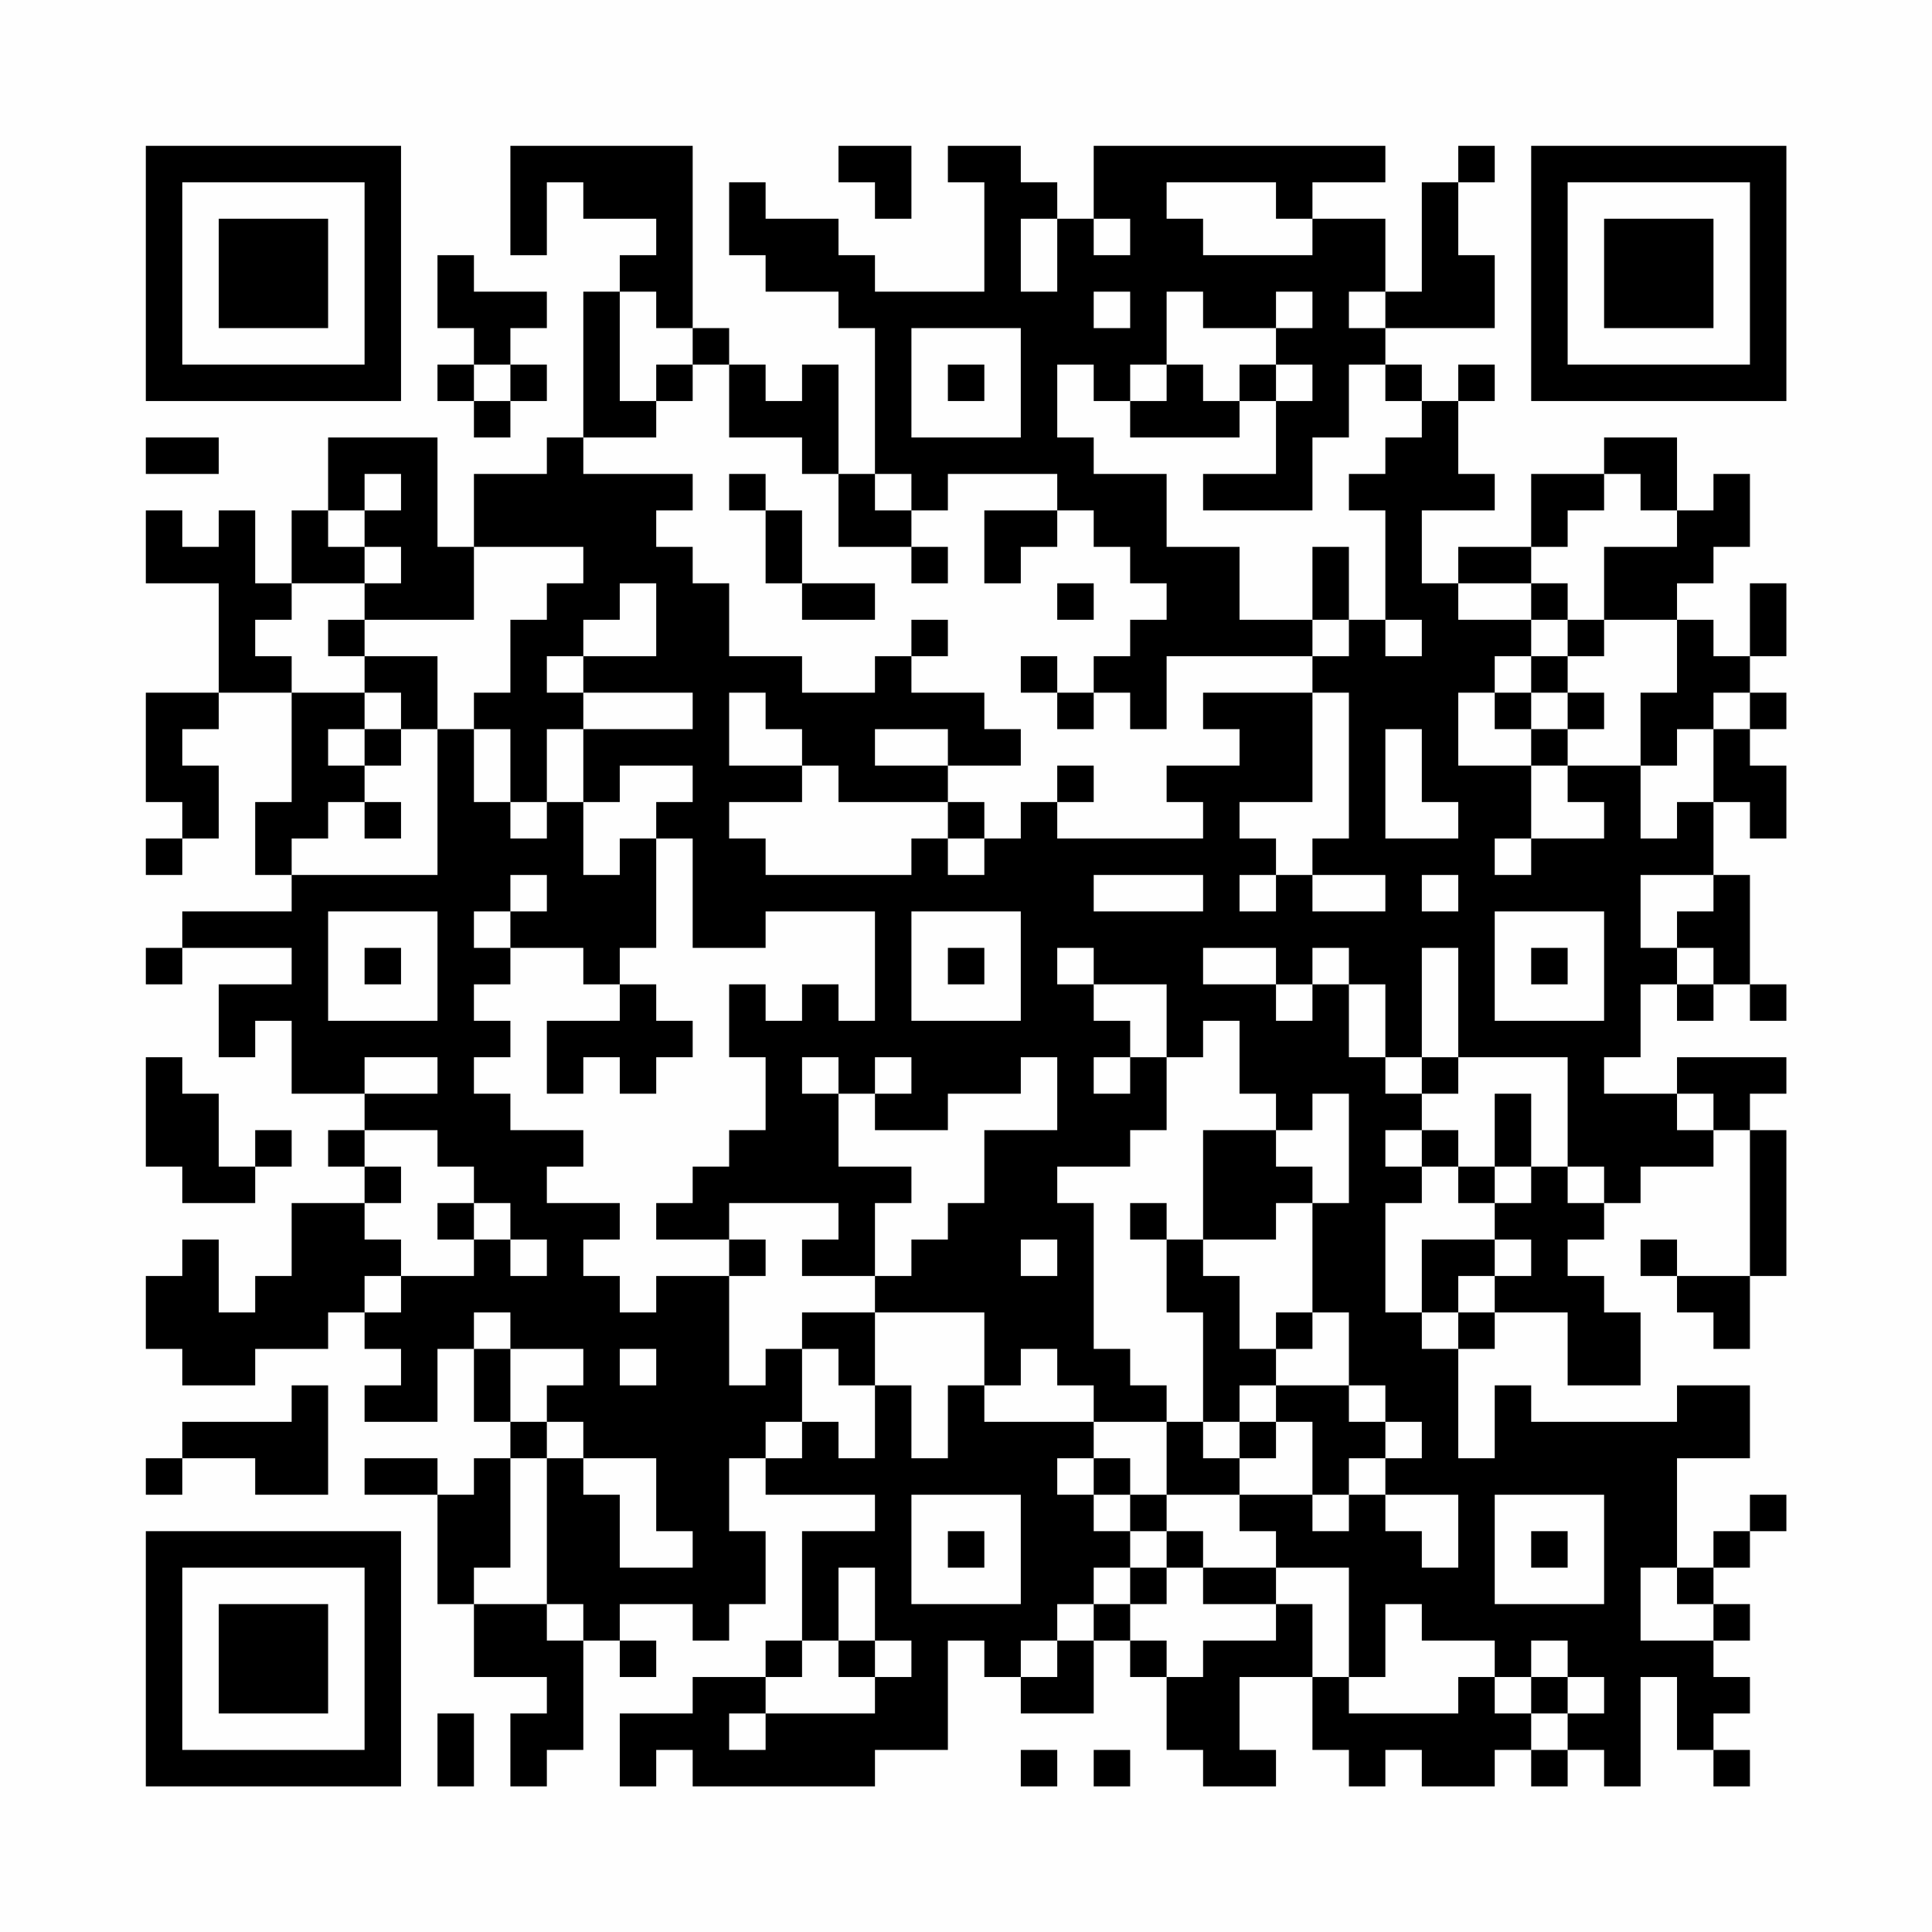 <?xml version="1.0" encoding="UTF-8"?>
<svg xmlns="http://www.w3.org/2000/svg" version="1.1" width="200" height="200" viewBox="0 0 200 200"><rect x="0" y="0" width="200" height="200" fill="#fefefe"/><g transform="scale(3.774)"><g transform="translate(4,4)"><path fill-rule="evenodd" d="M10 0L10 3L11 3L11 1L12 1L12 2L14 2L14 3L13 3L13 4L12 4L12 8L11 8L11 9L9 9L9 11L8 11L8 8L5 8L5 10L4 10L4 12L3 12L3 10L2 10L2 11L1 11L1 10L0 10L0 12L2 12L2 15L0 15L0 18L1 18L1 19L0 19L0 20L1 20L1 19L2 19L2 17L1 17L1 16L2 16L2 15L4 15L4 18L3 18L3 20L4 20L4 21L1 21L1 22L0 22L0 23L1 23L1 22L4 22L4 23L2 23L2 25L3 25L3 24L4 24L4 26L6 26L6 27L5 27L5 28L6 28L6 29L4 29L4 31L3 31L3 32L2 32L2 30L1 30L1 31L0 31L0 33L1 33L1 34L3 34L3 33L5 33L5 32L6 32L6 33L7 33L7 34L6 34L6 35L8 35L8 33L9 33L9 35L10 35L10 36L9 36L9 37L8 37L8 36L6 36L6 37L8 37L8 40L9 40L9 42L11 42L11 43L10 43L10 45L11 45L11 44L12 44L12 41L13 41L13 42L14 42L14 41L13 41L13 40L15 40L15 41L16 41L16 40L17 40L17 38L16 38L16 36L17 36L17 37L20 37L20 38L18 38L18 41L17 41L17 42L15 42L15 43L13 43L13 45L14 45L14 44L15 44L15 45L20 45L20 44L22 44L22 41L23 41L23 42L24 42L24 43L26 43L26 41L27 41L27 42L28 42L28 44L29 44L29 45L31 45L31 44L30 44L30 42L32 42L32 44L33 44L33 45L34 45L34 44L35 44L35 45L37 45L37 44L38 44L38 45L39 45L39 44L40 44L40 45L41 45L41 42L42 42L42 44L43 44L43 45L44 45L44 44L43 44L43 43L44 43L44 42L43 42L43 41L44 41L44 40L43 40L43 39L44 39L44 38L45 38L45 37L44 37L44 38L43 38L43 39L42 39L42 36L44 36L44 34L42 34L42 35L38 35L38 34L37 34L37 36L36 36L36 33L37 33L37 32L39 32L39 34L41 34L41 32L40 32L40 31L39 31L39 30L40 30L40 29L41 29L41 28L43 28L43 27L44 27L44 31L42 31L42 30L41 30L41 31L42 31L42 32L43 32L43 33L44 33L44 31L45 31L45 27L44 27L44 26L45 26L45 25L42 25L42 26L40 26L40 25L41 25L41 23L42 23L42 24L43 24L43 23L44 23L44 24L45 24L45 23L44 23L44 20L43 20L43 18L44 18L44 19L45 19L45 17L44 17L44 16L45 16L45 15L44 15L44 14L45 14L45 12L44 12L44 14L43 14L43 13L42 13L42 12L43 12L43 11L44 11L44 9L43 9L43 10L42 10L42 8L40 8L40 9L38 9L38 11L36 11L36 12L35 12L35 10L37 10L37 9L36 9L36 7L37 7L37 6L36 6L36 7L35 7L35 6L34 6L34 5L37 5L37 3L36 3L36 1L37 1L37 0L36 0L36 1L35 1L35 4L34 4L34 2L32 2L32 1L34 1L34 0L26 0L26 2L25 2L25 1L24 1L24 0L22 0L22 1L23 1L23 4L20 4L20 3L19 3L19 2L17 2L17 1L16 1L16 3L17 3L17 4L19 4L19 5L20 5L20 9L19 9L19 6L18 6L18 7L17 7L17 6L16 6L16 5L15 5L15 0ZM19 0L19 1L20 1L20 2L21 2L21 0ZM28 1L28 2L29 2L29 3L32 3L32 2L31 2L31 1ZM24 2L24 4L25 4L25 2ZM26 2L26 3L27 3L27 2ZM8 3L8 5L9 5L9 6L8 6L8 7L9 7L9 8L10 8L10 7L11 7L11 6L10 6L10 5L11 5L11 4L9 4L9 3ZM13 4L13 7L14 7L14 8L12 8L12 9L15 9L15 10L14 10L14 11L15 11L15 12L16 12L16 14L18 14L18 15L20 15L20 14L21 14L21 15L23 15L23 16L24 16L24 17L22 17L22 16L20 16L20 17L22 17L22 18L19 18L19 17L18 17L18 16L17 16L17 15L16 15L16 17L18 17L18 18L16 18L16 19L17 19L17 20L21 20L21 19L22 19L22 20L23 20L23 19L24 19L24 18L25 18L25 19L29 19L29 18L28 18L28 17L30 17L30 16L29 16L29 15L32 15L32 18L30 18L30 19L31 19L31 20L30 20L30 21L31 21L31 20L32 20L32 21L34 21L34 20L32 20L32 19L33 19L33 15L32 15L32 14L33 14L33 13L34 13L34 14L35 14L35 13L34 13L34 10L33 10L33 9L34 9L34 8L35 8L35 7L34 7L34 6L33 6L33 8L32 8L32 10L29 10L29 9L31 9L31 7L32 7L32 6L31 6L31 5L32 5L32 4L31 4L31 5L29 5L29 4L28 4L28 6L27 6L27 7L26 7L26 6L25 6L25 8L26 8L26 9L28 9L28 11L30 11L30 13L32 13L32 14L28 14L28 16L27 16L27 15L26 15L26 14L27 14L27 13L28 13L28 12L27 12L27 11L26 11L26 10L25 10L25 9L22 9L22 10L21 10L21 9L20 9L20 10L21 10L21 11L19 11L19 9L18 9L18 8L16 8L16 6L15 6L15 5L14 5L14 4ZM26 4L26 5L27 5L27 4ZM33 4L33 5L34 5L34 4ZM21 5L21 8L24 8L24 5ZM9 6L9 7L10 7L10 6ZM14 6L14 7L15 7L15 6ZM22 6L22 7L23 7L23 6ZM28 6L28 7L27 7L27 8L30 8L30 7L31 7L31 6L30 6L30 7L29 7L29 6ZM0 8L0 9L2 9L2 8ZM6 9L6 10L5 10L5 11L6 11L6 12L4 12L4 13L3 13L3 14L4 14L4 15L6 15L6 16L5 16L5 17L6 17L6 18L5 18L5 19L4 19L4 20L8 20L8 16L9 16L9 18L10 18L10 19L11 19L11 18L12 18L12 20L13 20L13 19L14 19L14 22L13 22L13 23L12 23L12 22L10 22L10 21L11 21L11 20L10 20L10 21L9 21L9 22L10 22L10 23L9 23L9 24L10 24L10 25L9 25L9 26L10 26L10 27L12 27L12 28L11 28L11 29L13 29L13 30L12 30L12 31L13 31L13 32L14 32L14 31L16 31L16 34L17 34L17 33L18 33L18 35L17 35L17 36L18 36L18 35L19 35L19 36L20 36L20 34L21 34L21 36L22 36L22 34L23 34L23 35L26 35L26 36L25 36L25 37L26 37L26 38L27 38L27 39L26 39L26 40L25 40L25 41L24 41L24 42L25 42L25 41L26 41L26 40L27 40L27 41L28 41L28 42L29 42L29 41L31 41L31 40L32 40L32 42L33 42L33 43L36 43L36 42L37 42L37 43L38 43L38 44L39 44L39 43L40 43L40 42L39 42L39 41L38 41L38 42L37 42L37 41L35 41L35 40L34 40L34 42L33 42L33 39L31 39L31 38L30 38L30 37L32 37L32 38L33 38L33 37L34 37L34 38L35 38L35 39L36 39L36 37L34 37L34 36L35 36L35 35L34 35L34 34L33 34L33 32L32 32L32 29L33 29L33 26L32 26L32 27L31 27L31 26L30 26L30 24L29 24L29 25L28 25L28 23L26 23L26 22L25 22L25 23L26 23L26 24L27 24L27 25L26 25L26 26L27 26L27 25L28 25L28 27L27 27L27 28L25 28L25 29L26 29L26 33L27 33L27 34L28 34L28 35L26 35L26 34L25 34L25 33L24 33L24 34L23 34L23 32L20 32L20 31L21 31L21 30L22 30L22 29L23 29L23 27L25 27L25 25L24 25L24 26L22 26L22 27L20 27L20 26L21 26L21 25L20 25L20 26L19 26L19 25L18 25L18 26L19 26L19 28L21 28L21 29L20 29L20 31L18 31L18 30L19 30L19 29L16 29L16 30L14 30L14 29L15 29L15 28L16 28L16 27L17 27L17 25L16 25L16 23L17 23L17 24L18 24L18 23L19 23L19 24L20 24L20 21L17 21L17 22L15 22L15 19L14 19L14 18L15 18L15 17L13 17L13 18L12 18L12 16L15 16L15 15L12 15L12 14L14 14L14 12L13 12L13 13L12 13L12 14L11 14L11 15L12 15L12 16L11 16L11 18L10 18L10 16L9 16L9 15L10 15L10 13L11 13L11 12L12 12L12 11L9 11L9 13L6 13L6 12L7 12L7 11L6 11L6 10L7 10L7 9ZM16 9L16 10L17 10L17 12L18 12L18 13L20 13L20 12L18 12L18 10L17 10L17 9ZM40 9L40 10L39 10L39 11L38 11L38 12L36 12L36 13L38 13L38 14L37 14L37 15L36 15L36 17L38 17L38 19L37 19L37 20L38 20L38 19L40 19L40 18L39 18L39 17L41 17L41 19L42 19L42 18L43 18L43 16L44 16L44 15L43 15L43 16L42 16L42 17L41 17L41 15L42 15L42 13L40 13L40 11L42 11L42 10L41 10L41 9ZM23 10L23 12L24 12L24 11L25 11L25 10ZM21 11L21 12L22 12L22 11ZM32 11L32 13L33 13L33 11ZM25 12L25 13L26 13L26 12ZM38 12L38 13L39 13L39 14L38 14L38 15L37 15L37 16L38 16L38 17L39 17L39 16L40 16L40 15L39 15L39 14L40 14L40 13L39 13L39 12ZM5 13L5 14L6 14L6 15L7 15L7 16L6 16L6 17L7 17L7 16L8 16L8 14L6 14L6 13ZM21 13L21 14L22 14L22 13ZM24 14L24 15L25 15L25 16L26 16L26 15L25 15L25 14ZM38 15L38 16L39 16L39 15ZM34 16L34 19L36 19L36 18L35 18L35 16ZM25 17L25 18L26 18L26 17ZM6 18L6 19L7 19L7 18ZM22 18L22 19L23 19L23 18ZM26 20L26 21L29 21L29 20ZM35 20L35 21L36 21L36 20ZM41 20L41 22L42 22L42 23L43 23L43 22L42 22L42 21L43 21L43 20ZM5 21L5 24L8 24L8 21ZM21 21L21 24L24 24L24 21ZM37 21L37 24L40 24L40 21ZM6 22L6 23L7 23L7 22ZM22 22L22 23L23 23L23 22ZM29 22L29 23L31 23L31 24L32 24L32 23L33 23L33 25L34 25L34 26L35 26L35 27L34 27L34 28L35 28L35 29L34 29L34 32L35 32L35 33L36 33L36 32L37 32L37 31L38 31L38 30L37 30L37 29L38 29L38 28L39 28L39 29L40 29L40 28L39 28L39 25L36 25L36 22L35 22L35 25L34 25L34 23L33 23L33 22L32 22L32 23L31 23L31 22ZM38 22L38 23L39 23L39 22ZM13 23L13 24L11 24L11 26L12 26L12 25L13 25L13 26L14 26L14 25L15 25L15 24L14 24L14 23ZM0 25L0 28L1 28L1 29L3 29L3 28L4 28L4 27L3 27L3 28L2 28L2 26L1 26L1 25ZM6 25L6 26L8 26L8 25ZM35 25L35 26L36 26L36 25ZM37 26L37 28L36 28L36 27L35 27L35 28L36 28L36 29L37 29L37 28L38 28L38 26ZM42 26L42 27L43 27L43 26ZM6 27L6 28L7 28L7 29L6 29L6 30L7 30L7 31L6 31L6 32L7 32L7 31L9 31L9 30L10 30L10 31L11 31L11 30L10 30L10 29L9 29L9 28L8 28L8 27ZM29 27L29 30L28 30L28 29L27 29L27 30L28 30L28 32L29 32L29 35L28 35L28 37L27 37L27 36L26 36L26 37L27 37L27 38L28 38L28 39L27 39L27 40L28 40L28 39L29 39L29 40L31 40L31 39L29 39L29 38L28 38L28 37L30 37L30 36L31 36L31 35L32 35L32 37L33 37L33 36L34 36L34 35L33 35L33 34L31 34L31 33L32 33L32 32L31 32L31 33L30 33L30 31L29 31L29 30L31 30L31 29L32 29L32 28L31 28L31 27ZM8 29L8 30L9 30L9 29ZM16 30L16 31L17 31L17 30ZM24 30L24 31L25 31L25 30ZM35 30L35 32L36 32L36 31L37 31L37 30ZM9 32L9 33L10 33L10 35L11 35L11 36L10 36L10 39L9 39L9 40L11 40L11 41L12 41L12 40L11 40L11 36L12 36L12 37L13 37L13 39L15 39L15 38L14 38L14 36L12 36L12 35L11 35L11 34L12 34L12 33L10 33L10 32ZM18 32L18 33L19 33L19 34L20 34L20 32ZM13 33L13 34L14 34L14 33ZM4 34L4 35L1 35L1 36L0 36L0 37L1 37L1 36L3 36L3 37L5 37L5 34ZM30 34L30 35L29 35L29 36L30 36L30 35L31 35L31 34ZM21 37L21 40L24 40L24 37ZM37 37L37 40L40 40L40 37ZM22 38L22 39L23 39L23 38ZM38 38L38 39L39 39L39 38ZM19 39L19 41L18 41L18 42L17 42L17 43L16 43L16 44L17 44L17 43L20 43L20 42L21 42L21 41L20 41L20 39ZM41 39L41 41L43 41L43 40L42 40L42 39ZM19 41L19 42L20 42L20 41ZM38 42L38 43L39 43L39 42ZM8 43L8 45L9 45L9 43ZM24 44L24 45L25 45L25 44ZM26 44L26 45L27 45L27 44ZM0 0L0 7L7 7L7 0ZM1 1L1 6L6 6L6 1ZM2 2L2 5L5 5L5 2ZM38 0L38 7L45 7L45 0ZM39 1L39 6L44 6L44 1ZM40 2L40 5L43 5L43 2ZM0 38L0 45L7 45L7 38ZM1 39L1 44L6 44L6 39ZM2 40L2 43L5 43L5 40Z" fill="#000000"/></g></g></svg>

